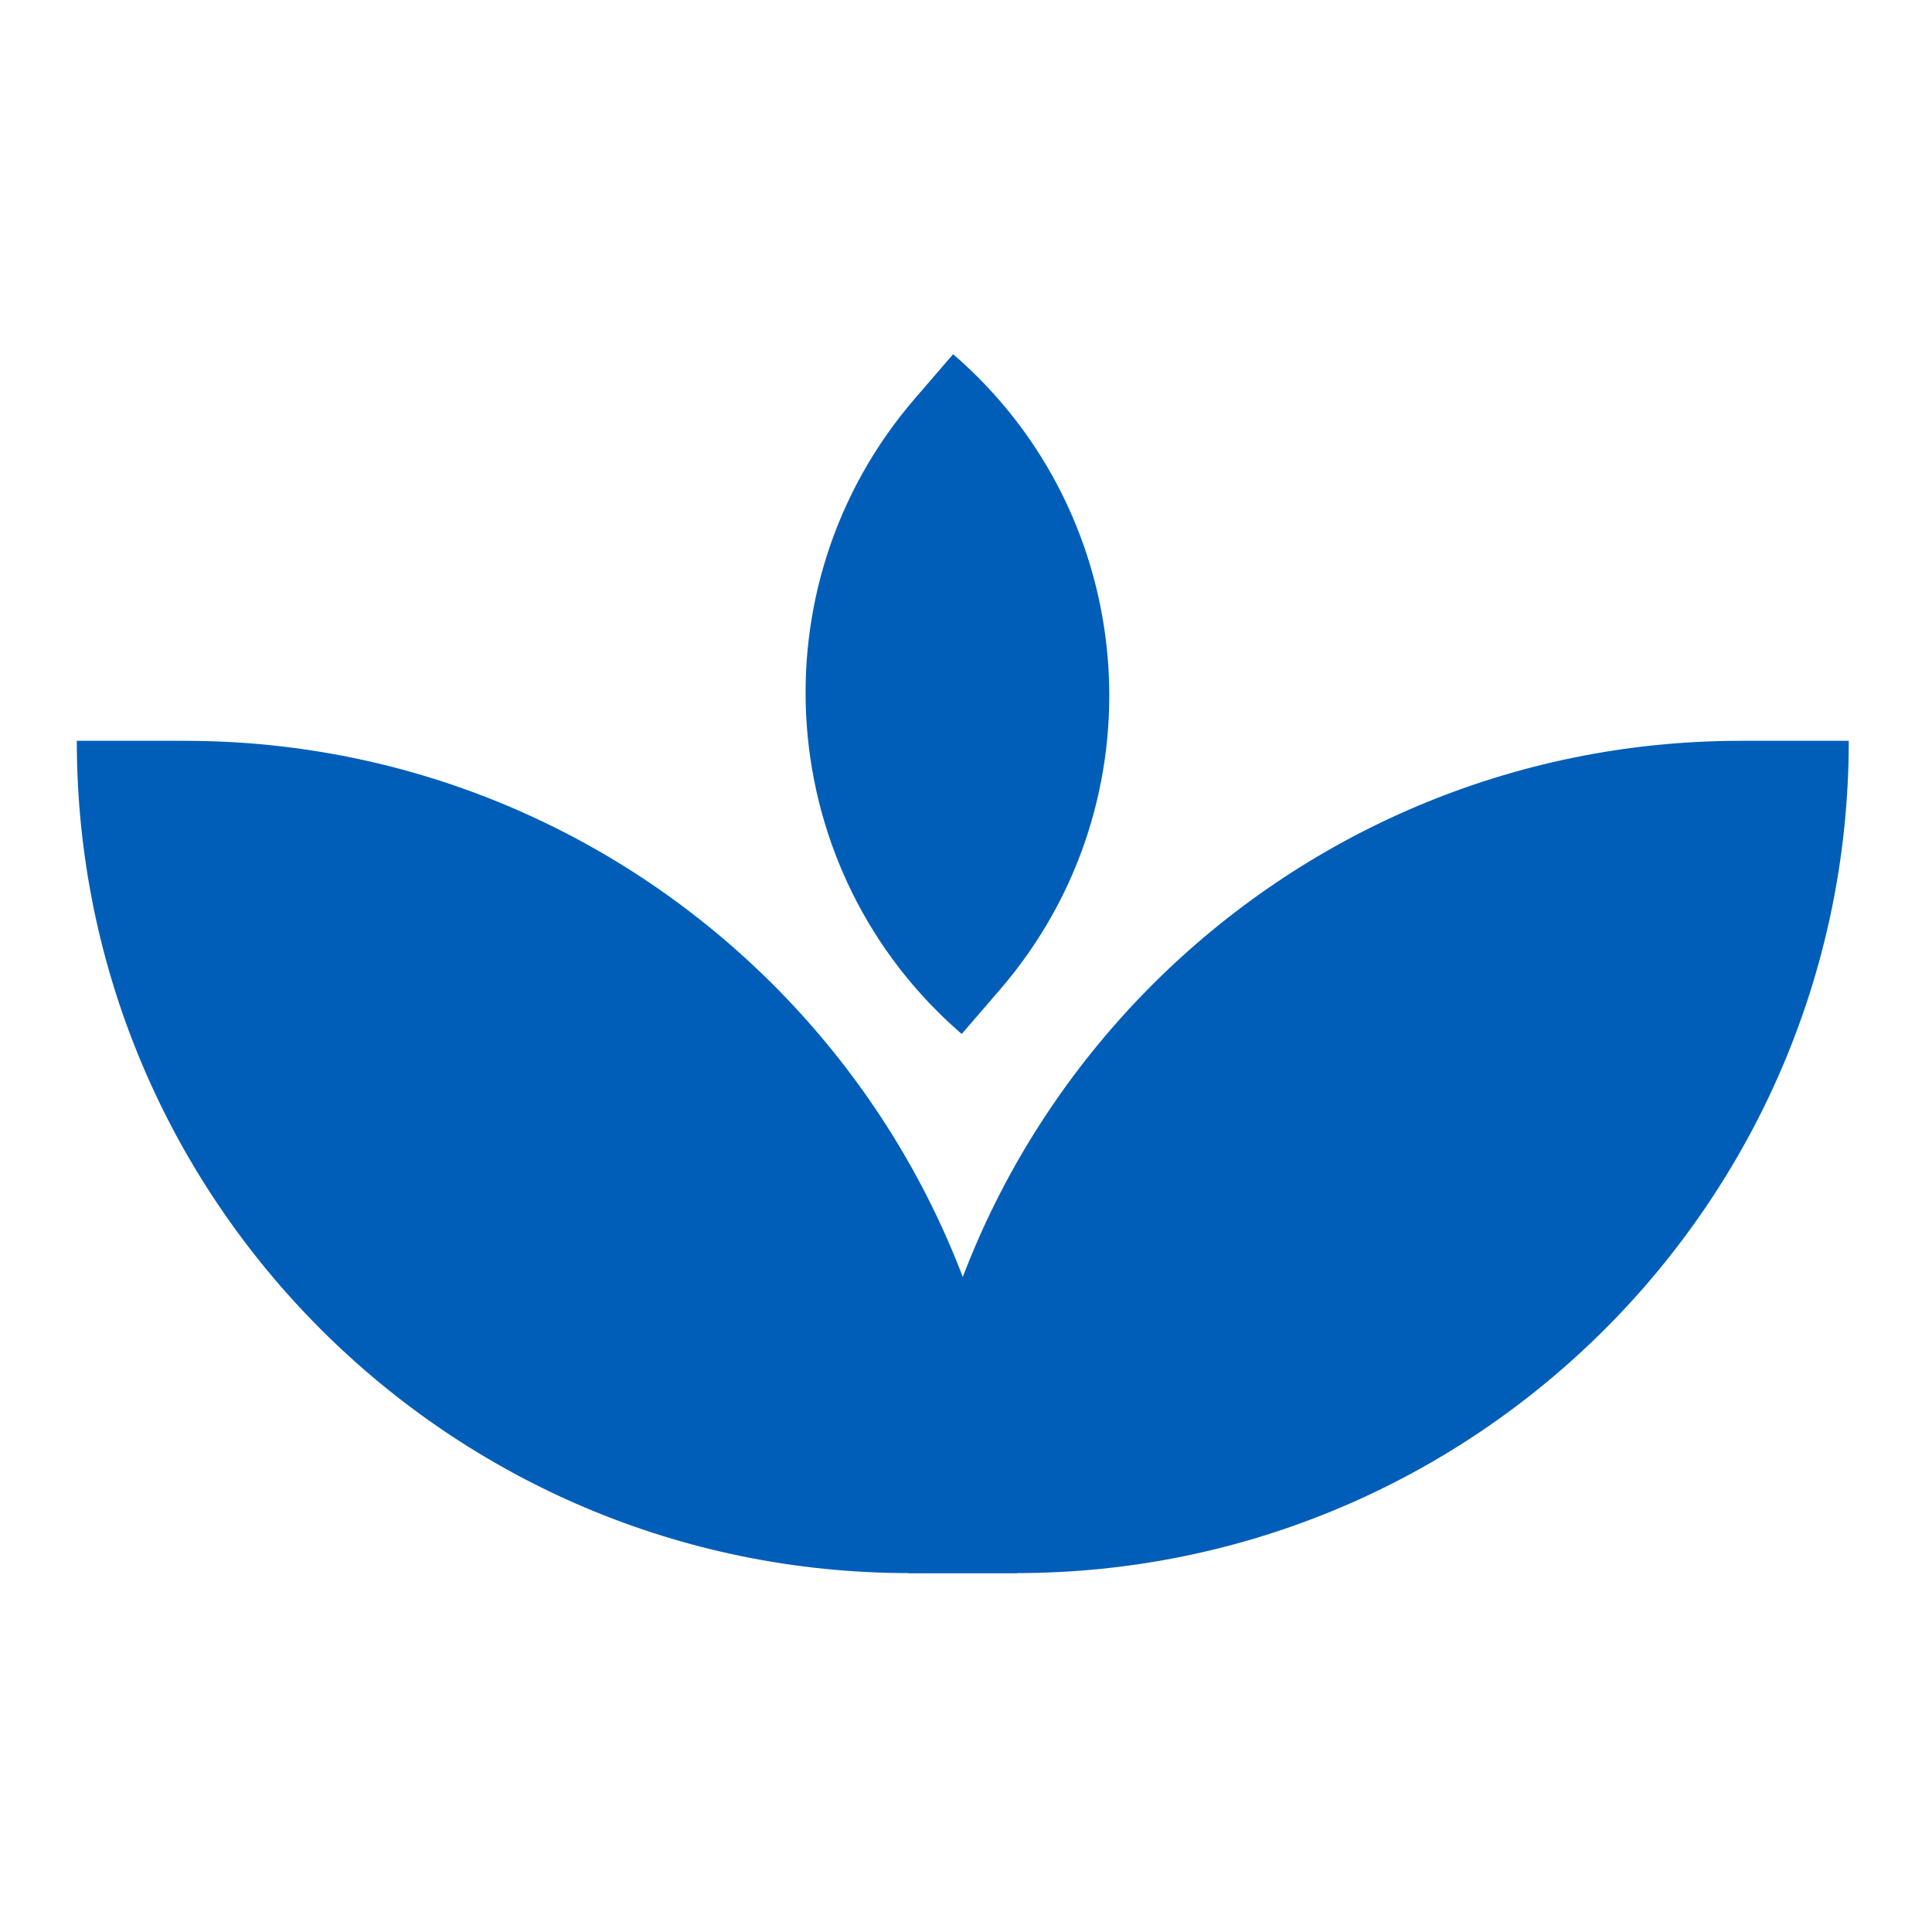 <svg width="300" height="300" viewBox="0 0 300 300" fill="none" xmlns="http://www.w3.org/2000/svg">
<path d="M11.925 115.035H28.7C100.02 115.035 157.934 172.948 157.934 244.269H141.159C69.839 244.269 11.925 186.355 11.925 115.035Z" fill="#005EB8"/>
<path d="M157.841 244.269H141.066C141.066 172.948 198.98 115.034 270.3 115.034H287.075C287.075 186.355 229.161 244.269 157.841 244.269Z" fill="#005EB8"/>
<path d="M155.268 153.678L149.335 160.554C120.104 135.331 116.842 91.114 142.071 61.875L148.004 55C177.235 80.223 180.497 124.44 155.268 153.678Z" fill="#005EB8"/>
</svg>
